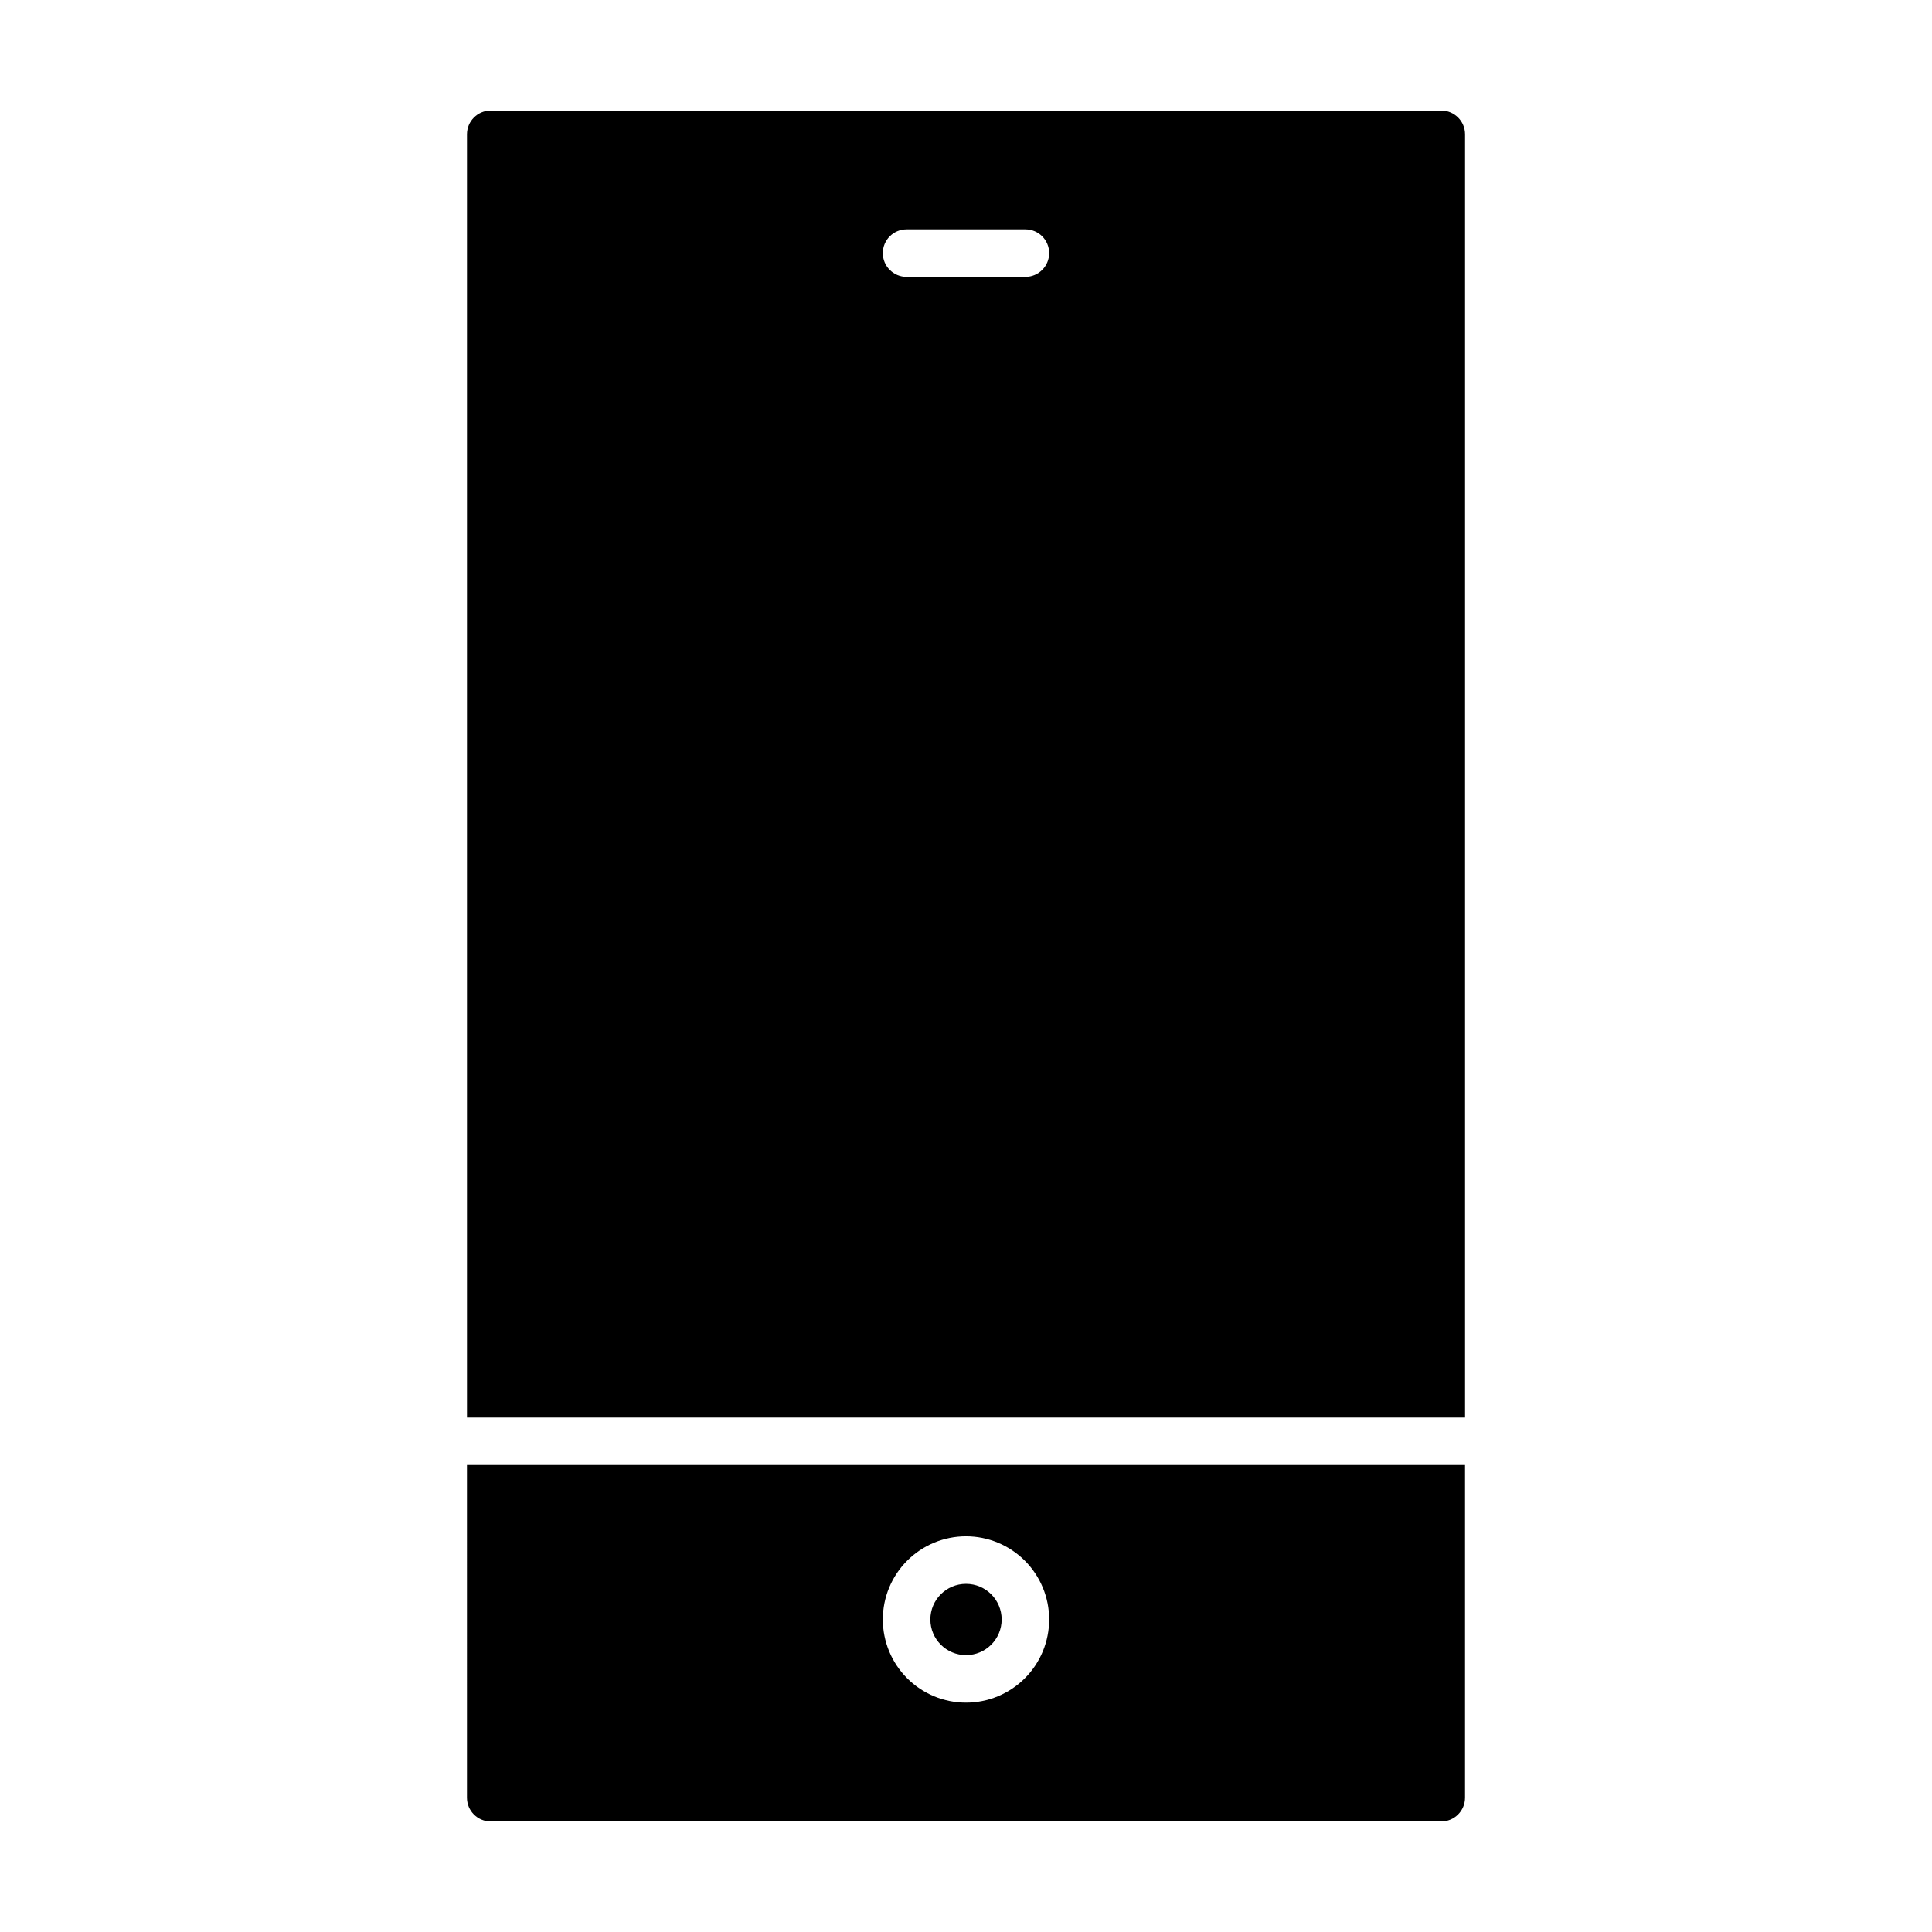 <?xml version="1.0" encoding="UTF-8"?>
<!-- Uploaded to: ICON Repo, www.iconrepo.com, Generator: ICON Repo Mixer Tools -->
<svg fill="#000000" width="800px" height="800px" version="1.1" viewBox="144 144 512 512" xmlns="http://www.w3.org/2000/svg">
 <g>
  <path d="m525.95 173.29h-251.9c-3.481 0-6.297 2.82-6.297 6.297v340.07h264.5v-340.07c0-3.477-2.82-6.297-6.301-6.297zm-110.21 44.082h-31.488c-3.477 0-6.297-2.82-6.297-6.297 0-3.477 2.82-6.297 6.297-6.297h31.488c3.477 0 6.297 2.82 6.297 6.297 0 3.477-2.82 6.297-6.297 6.297z"/>
  <path d="m409.45 573.18c0 5.215-4.231 9.445-9.445 9.445-5.219 0-9.449-4.231-9.449-9.445 0-5.219 4.231-9.445 9.449-9.445 5.215 0 9.445 4.227 9.445 9.445"/>
  <path d="m267.75 620.41c0 3.481 2.816 6.297 6.297 6.297h251.9c1.672 0 3.273-0.66 4.453-1.844 1.184-1.18 1.848-2.781 1.848-4.453v-88.164h-264.5zm132.25-69.273c5.844 0 11.449 2.324 15.586 6.457 4.133 4.133 6.453 9.738 6.453 15.586 0 5.844-2.32 11.453-6.453 15.586-4.137 4.133-9.742 6.457-15.586 6.457-5.848 0-11.453-2.324-15.586-6.457-4.137-4.133-6.457-9.742-6.457-15.586 0-5.848 2.32-11.453 6.457-15.586 4.133-4.133 9.738-6.457 15.586-6.457z"/>
 </g>
</svg>